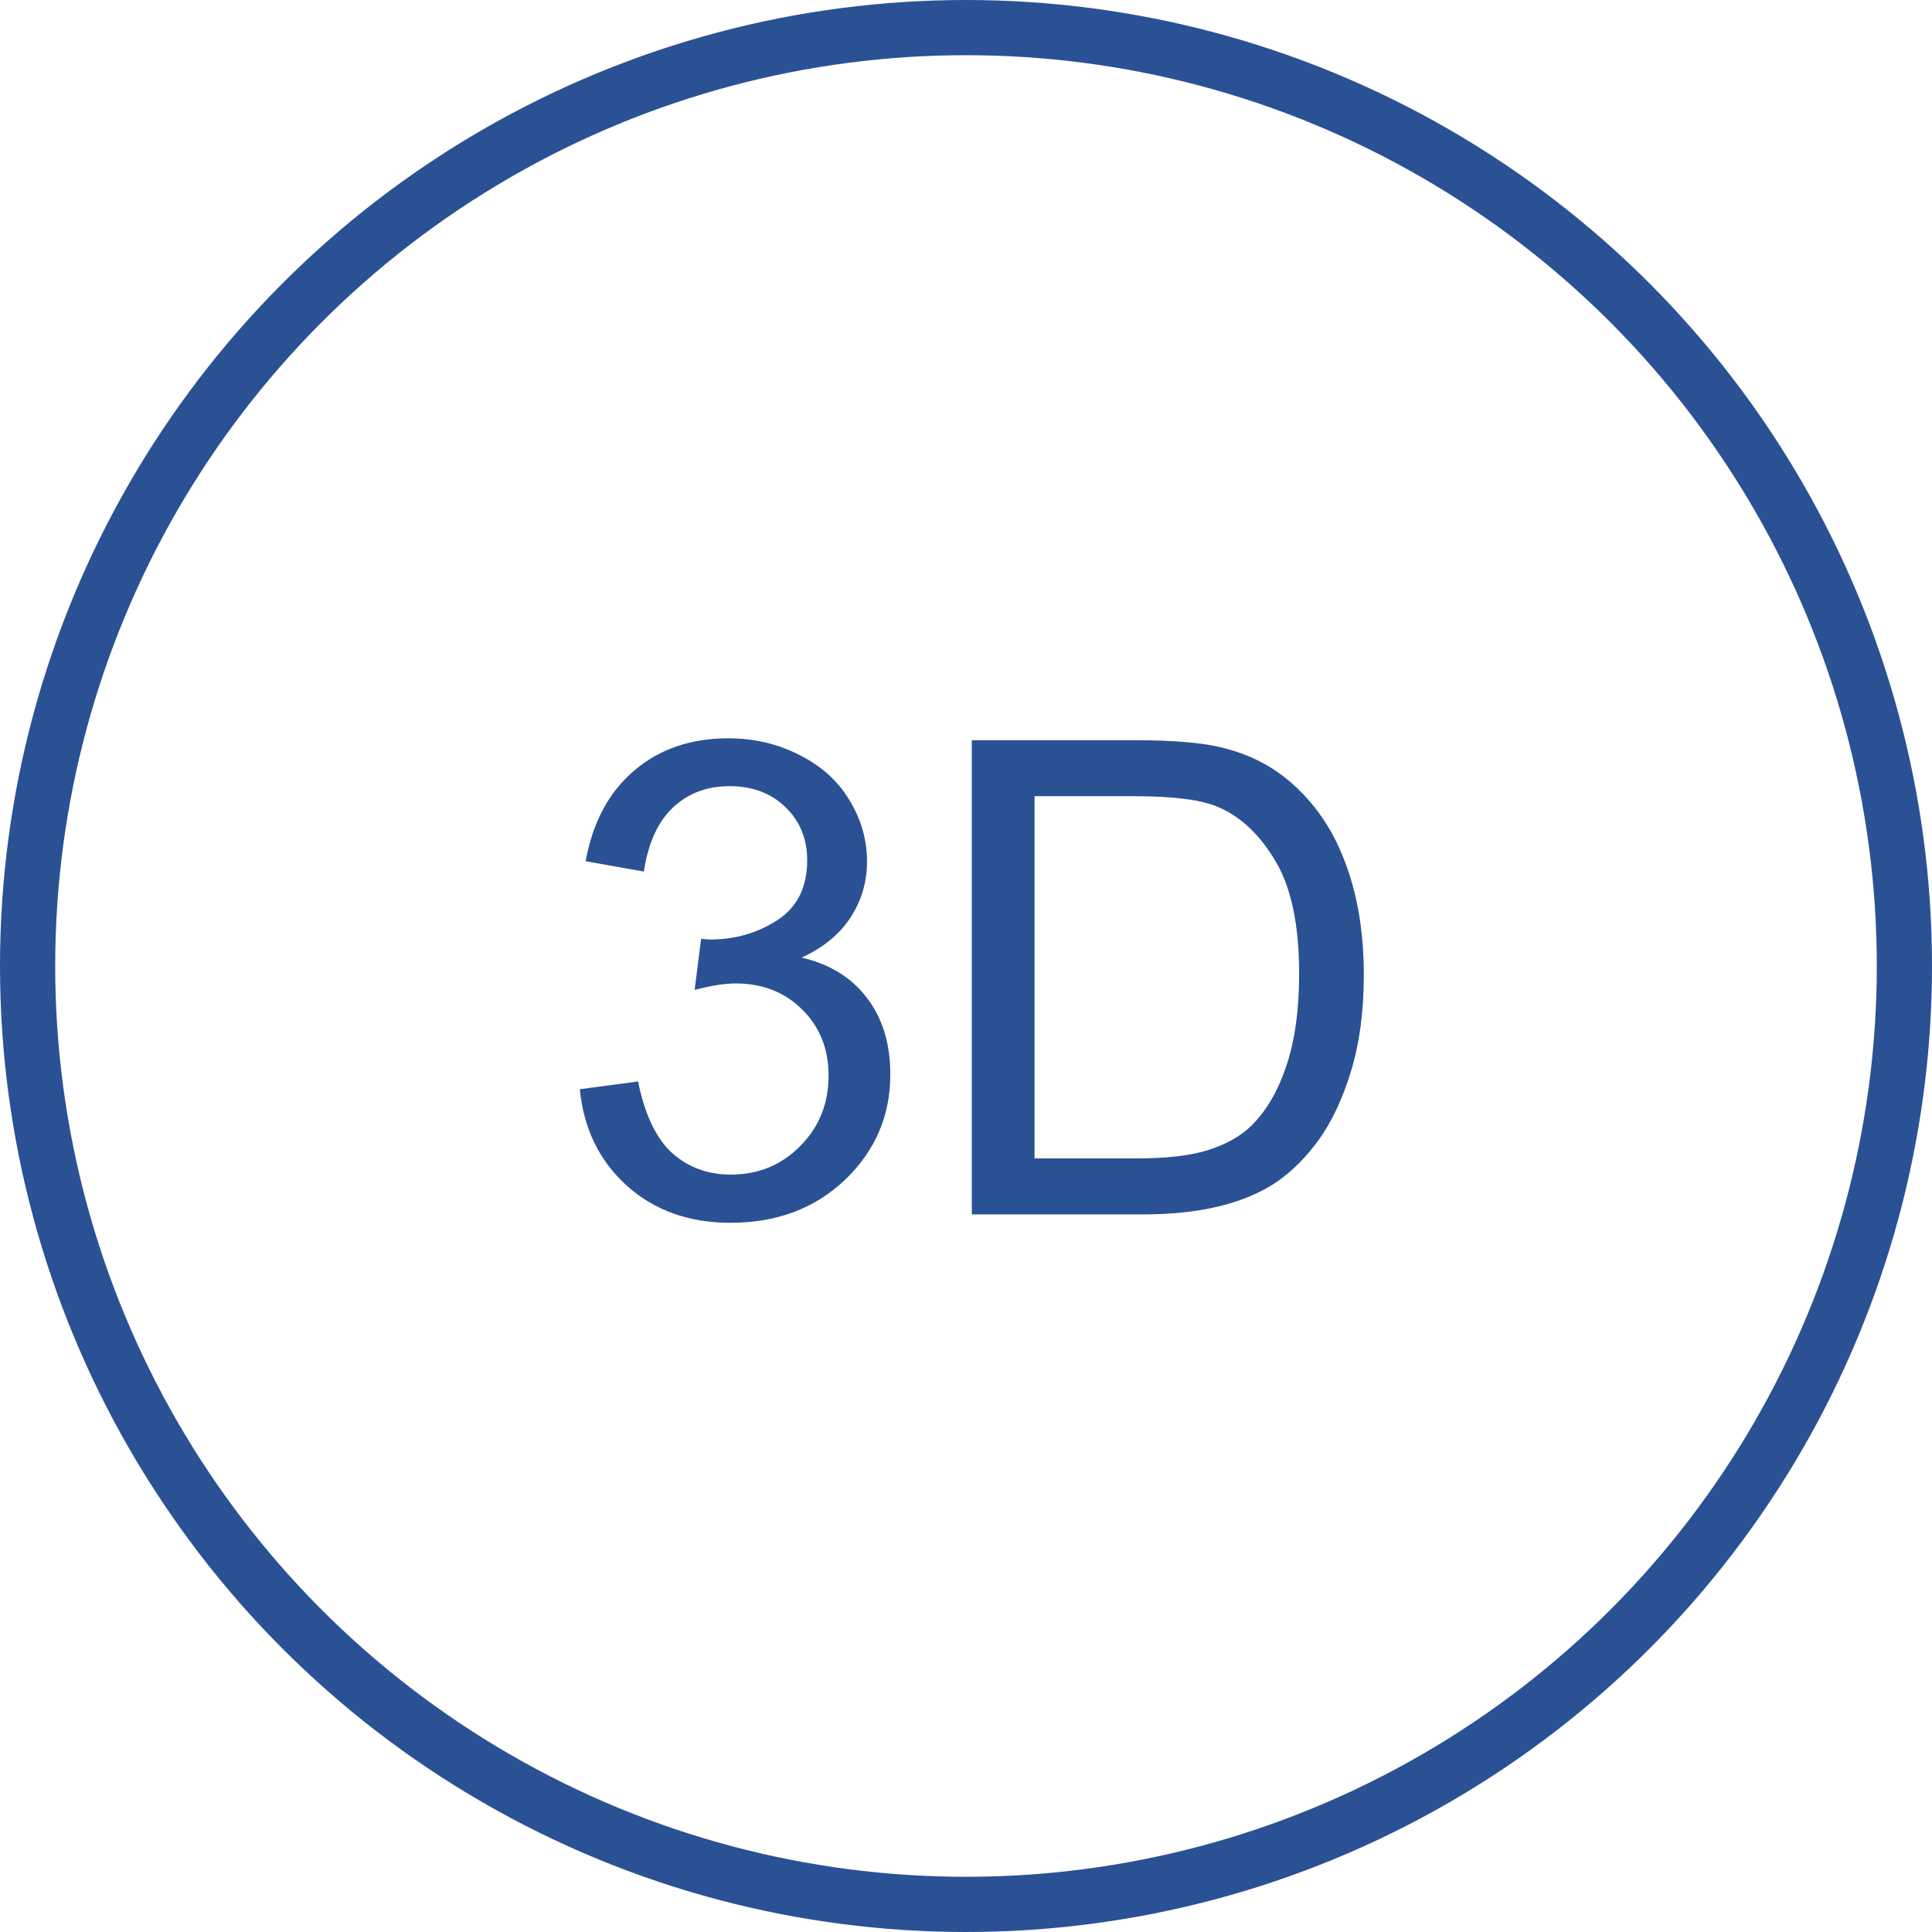 <?xml version="1.0" encoding="UTF-8"?> <svg xmlns="http://www.w3.org/2000/svg" width="35" height="35" viewBox="0 0 35 35" fill="none"> <path d="M10.504 19.732L11.559 19.592C11.68 20.189 11.885 20.621 12.174 20.887C12.467 21.148 12.822 21.279 13.24 21.279C13.736 21.279 14.154 21.107 14.494 20.764C14.838 20.42 15.01 19.994 15.01 19.486C15.01 19.002 14.852 18.604 14.535 18.291C14.219 17.975 13.816 17.816 13.328 17.816C13.129 17.816 12.881 17.855 12.584 17.934L12.701 17.008C12.771 17.016 12.828 17.02 12.871 17.02C13.32 17.02 13.725 16.902 14.084 16.668C14.443 16.434 14.623 16.072 14.623 15.584C14.623 15.197 14.492 14.877 14.23 14.623C13.969 14.369 13.631 14.242 13.217 14.242C12.807 14.242 12.465 14.371 12.191 14.629C11.918 14.887 11.742 15.273 11.664 15.789L10.609 15.602C10.738 14.895 11.031 14.348 11.488 13.961C11.945 13.57 12.514 13.375 13.193 13.375C13.662 13.375 14.094 13.477 14.488 13.68C14.883 13.879 15.184 14.152 15.391 14.5C15.602 14.848 15.707 15.217 15.707 15.607C15.707 15.979 15.607 16.316 15.408 16.621C15.209 16.926 14.914 17.168 14.523 17.348C15.031 17.465 15.426 17.709 15.707 18.08C15.988 18.447 16.129 18.908 16.129 19.463C16.129 20.213 15.855 20.85 15.309 21.373C14.762 21.893 14.07 22.152 13.234 22.152C12.48 22.152 11.854 21.928 11.354 21.479C10.857 21.029 10.574 20.447 10.504 19.732Z" fill="#2B5195"></path> <path d="M17.605 22V13.41H20.564C21.232 13.41 21.742 13.451 22.094 13.533C22.586 13.646 23.006 13.852 23.354 14.148C23.807 14.531 24.145 15.021 24.367 15.619C24.594 16.213 24.707 16.893 24.707 17.658C24.707 18.311 24.631 18.889 24.479 19.393C24.326 19.896 24.131 20.314 23.893 20.646C23.654 20.975 23.393 21.234 23.107 21.426C22.826 21.613 22.484 21.756 22.082 21.854C21.684 21.951 21.225 22 20.705 22H17.605ZM18.742 20.986H20.576C21.143 20.986 21.586 20.934 21.906 20.828C22.23 20.723 22.488 20.574 22.68 20.383C22.949 20.113 23.158 19.752 23.307 19.299C23.459 18.842 23.535 18.289 23.535 17.641C23.535 16.742 23.387 16.053 23.09 15.572C22.797 15.088 22.439 14.764 22.018 14.6C21.713 14.482 21.223 14.424 20.547 14.424H18.742V20.986Z" fill="#2B5195"></path> <circle cx="17.5" cy="17.5" r="17" stroke="#2B5195"></circle> </svg> 